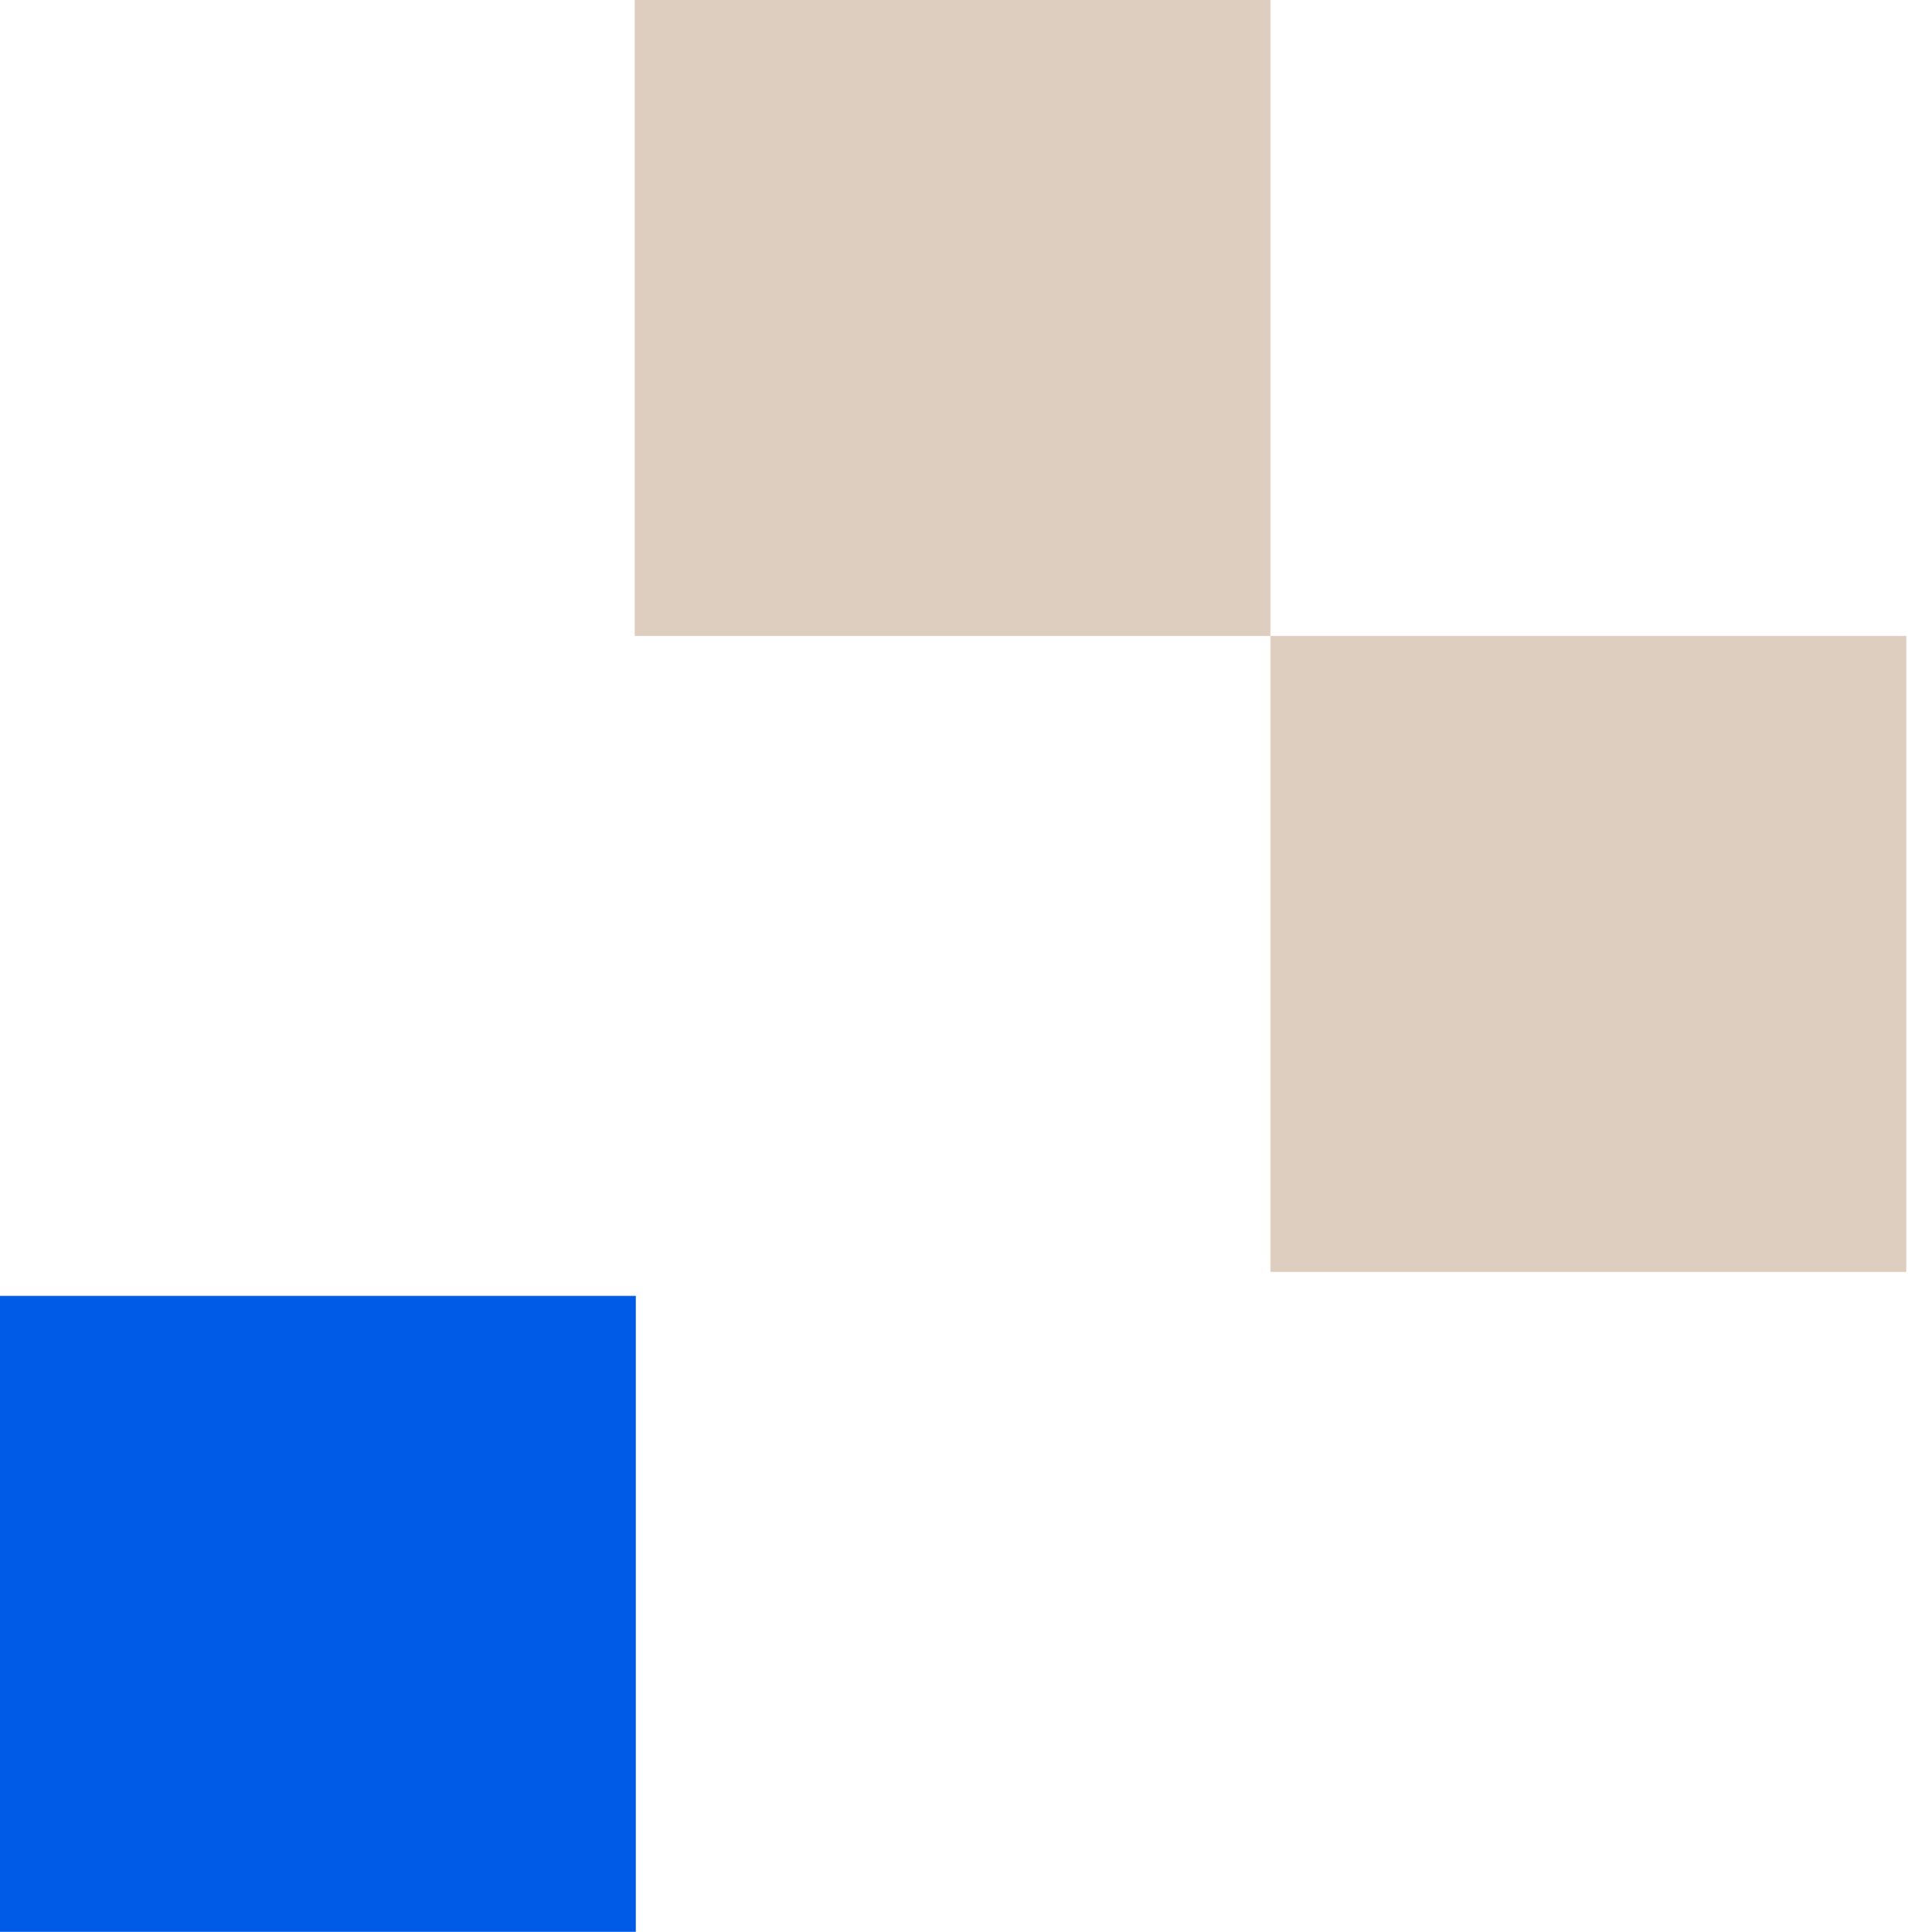 <svg xmlns="http://www.w3.org/2000/svg" width="242" height="245" viewBox="0 0 242 245" fill="none"><rect y="164.333" width="80.647" height="80.647" fill="#005CE6"></rect><rect x="80.496" width="80.647" height="80.647" fill="#DECEBF"></rect><rect x="161.138" y="80.647" width="80.647" height="80.647" fill="#DECEBF"></rect></svg>